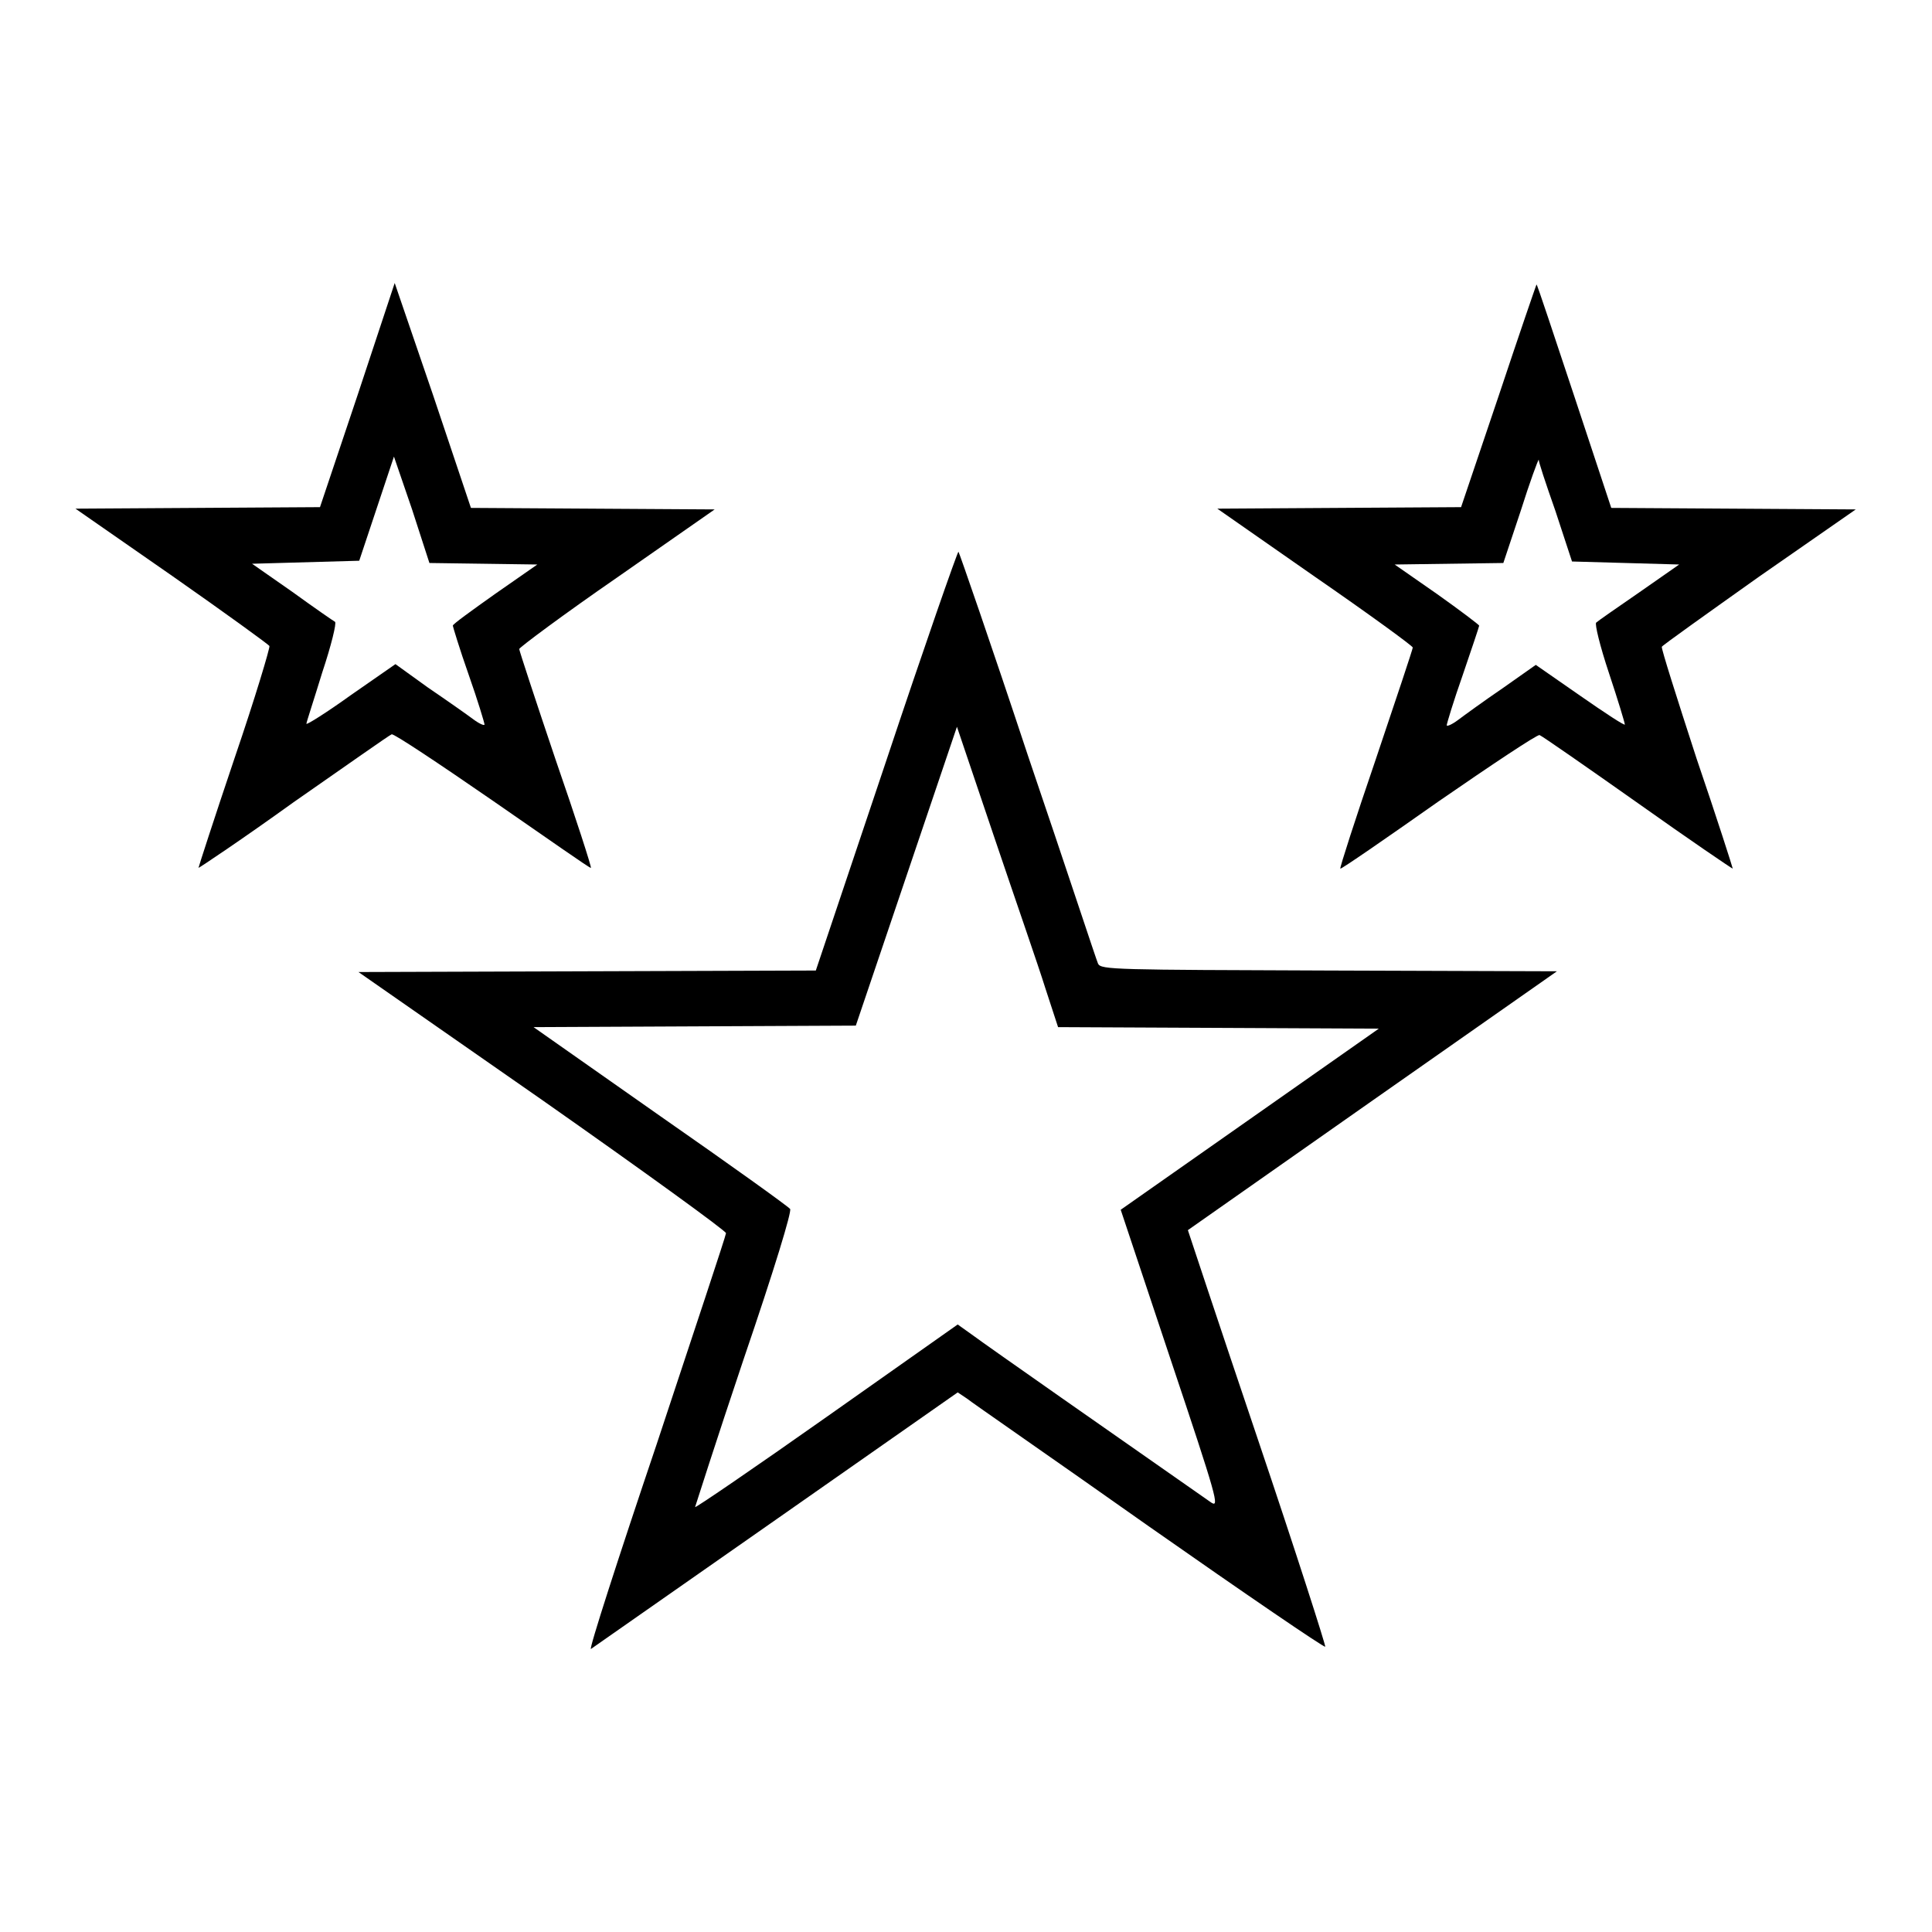 <?xml version="1.0" encoding="utf-8"?>
<!-- Svg Vector Icons : http://www.onlinewebfonts.com/icon -->
<!DOCTYPE svg PUBLIC "-//W3C//DTD SVG 1.1//EN" "http://www.w3.org/Graphics/SVG/1.1/DTD/svg11.dtd">
<svg version="1.1" xmlns="http://www.w3.org/2000/svg" xmlns:xlink="http://www.w3.org/1999/xlink" x="0px" y="0px" viewBox="0 0 256 256" enable-background="new 0 0 256 256" xml:space="preserve">
<g><g><g><path fill="#000000" d="M47.4,52.3l-5,14.9l-16.2,0.1L10,67.4l12.8,8.9c7,4.9,12.8,9.1,12.9,9.3c0.1,0.2-1.9,6.9-4.6,14.8c-2.7,8-4.8,14.5-4.8,14.6c0.1,0,5.8-3.8,12.6-8.7c6.9-4.8,12.7-8.9,13-9c0.3-0.1,6.3,3.9,13.4,8.8s12.9,9,13,8.9c0.1-0.1-2-6.6-4.7-14.4C71,92.9,68.8,86.2,68.8,86s5.9-4.6,13-9.5l12.9-9l-16.2-0.1l-16.1-0.1l-5-14.9l-5.1-14.9L47.4,52.3z M64.1,74.7l7.1,0.1l-5.6,3.9c-3.1,2.2-5.6,4-5.6,4.2c0,0.1,0.9,3.1,2.1,6.5c1.2,3.4,2.1,6.4,2.1,6.6s-0.7-0.1-1.5-0.7c-0.8-0.6-3.5-2.5-6-4.2L52.4,88l-5.9,4.1c-3.2,2.3-5.9,4-5.9,3.8s1-3.2,2.1-6.8c1.2-3.6,1.9-6.5,1.7-6.7c-0.2-0.1-2.8-1.9-5.7-4l-5.3-3.7l7.1-0.2l7.1-0.2l2.3-6.9l2.3-6.9l2.4,7l2.3,7.1L64.1,74.7z"/><path fill="#000000" d="M198.6,52.4l-5,14.8l-16.2,0.1l-16.1,0.1l12.9,9c7.1,4.9,13,9.2,13,9.4c0,0.2-2.2,6.8-4.9,14.8c-2.7,7.9-4.8,14.4-4.7,14.5c0.1,0.1,5.9-3.9,13-8.9c7.1-4.9,13.1-8.9,13.4-8.8c0.3,0.1,6.2,4.2,13,9c6.9,4.9,12.5,8.7,12.6,8.7c0-0.1-2.1-6.7-4.8-14.6c-2.6-8-4.7-14.6-4.6-14.8c0.1-0.2,6-4.4,12.9-9.3l12.8-8.9l-16.2-0.1l-16.2-0.1l-4.9-14.8c-2.7-8.1-4.9-14.8-5-14.8C203.6,37.6,201.3,44.3,198.6,52.4z M206.1,67.7l2.2,6.7l7.1,0.2l7.1,0.2l-5.3,3.7c-2.9,2-5.5,3.8-5.7,4c-0.2,0.2,0.5,3.1,1.7,6.7c1.2,3.6,2.1,6.6,2.1,6.8s-2.6-1.5-5.9-3.8l-5.9-4.1l-4.4,3.1c-2.5,1.7-5.1,3.6-5.9,4.2c-0.8,0.6-1.5,0.9-1.5,0.7c0-0.2,0.9-3.2,2.1-6.6C195,86,196,83,196,82.9c0-0.1-2.5-2-5.6-4.2l-5.6-3.9l7.2-0.1l7.2-0.1l2.3-6.9c1.2-3.8,2.3-6.8,2.4-6.8C203.8,61,204.8,64,206.1,67.7z"/><path fill="#000000" d="M117.4,100.9l-9.3,27.7l-30.3,0.1l-30.3,0.1l24.4,17c13.4,9.4,24.3,17.3,24.3,17.6s-4.2,12.9-9.2,28c-5.1,15.1-9,27.2-8.7,27.1c0.3-0.2,11.3-7.9,24.6-17.2l24-16.8l1.2,0.8c0.6,0.5,11.6,8.1,24.2,17c12.7,8.9,23.1,16,23.3,15.9c0.1-0.1-3.9-12.6-9-27.7c-5.1-15.1-9.2-27.5-9.2-27.5c0,0,11.1-7.8,24.5-17.2l24.4-17.1l-30.2-0.1c-28.3-0.1-30.2-0.1-30.6-0.9c-0.2-0.4-4.3-12.9-9.3-27.6c-4.9-14.8-9.1-26.9-9.2-27C126.8,73.3,122.5,85.6,117.4,100.9z M138.5,130.9l1.7,5.2l21.3,0.1l21.2,0.1l-17.1,12l-17.1,12l6.6,19.8c6.2,18.5,6.5,19.7,5.4,19c-12.6-8.8-29.9-20.9-31.5-22.1l-2.1-1.5l-17.3,12.2c-9.5,6.7-17.4,12.1-17.5,12c0,0,2.8-8.8,6.4-19.5c4.2-12.3,6.4-19.6,6.2-20c-0.2-0.3-8-5.9-17.2-12.3l-16.8-11.8L92,136l21.4-0.1l6.7-19.8l6.7-19.8l5,14.8C134.5,119.1,137.6,128,138.5,130.9z"/></g></g></g>
</svg>
